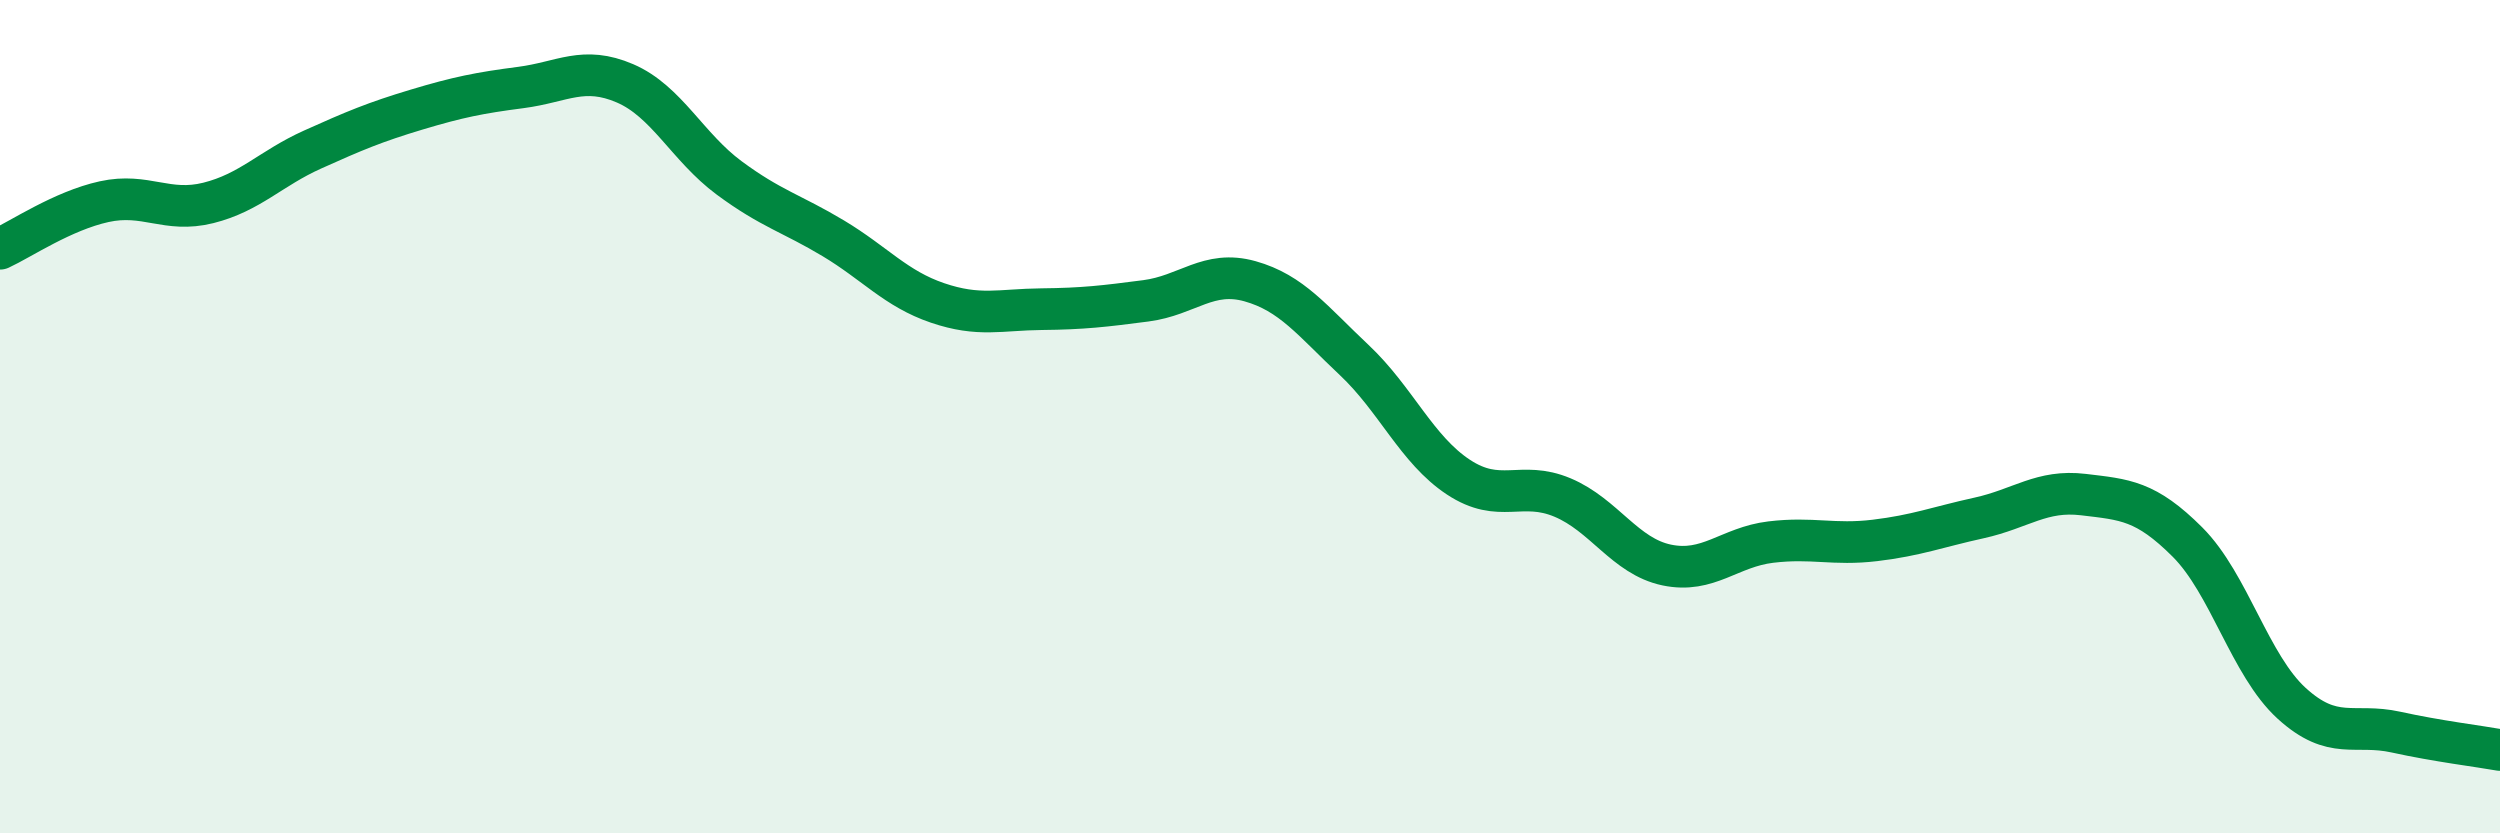 
    <svg width="60" height="20" viewBox="0 0 60 20" xmlns="http://www.w3.org/2000/svg">
      <path
        d="M 0,5.97 C 0.5,5.74 1.5,5.06 2.5,4.84 C 3.5,4.62 4,5.12 5,4.87 C 6,4.62 6.5,4.04 7.5,3.59 C 8.5,3.14 9,2.93 10,2.63 C 11,2.33 11.5,2.23 12.5,2.1 C 13.5,1.97 14,1.57 15,2 C 16,2.43 16.5,3.53 17.5,4.27 C 18.5,5.01 19,5.12 20,5.72 C 21,6.32 21.5,6.93 22.5,7.27 C 23.5,7.61 24,7.43 25,7.42 C 26,7.41 26.5,7.35 27.5,7.22 C 28.5,7.09 29,6.47 30,6.75 C 31,7.03 31.5,7.7 32.5,8.64 C 33.5,9.58 34,10.79 35,11.45 C 36,12.11 36.5,11.52 37.5,11.94 C 38.5,12.36 39,13.35 40,13.56 C 41,13.77 41.5,13.13 42.5,13.01 C 43.5,12.89 44,13.09 45,12.97 C 46,12.85 46.5,12.65 47.5,12.43 C 48.5,12.21 49,11.75 50,11.87 C 51,11.99 51.5,12.01 52.5,13.01 C 53.5,14.01 54,15.97 55,16.88 C 56,17.79 56.5,17.35 57.5,17.57 C 58.5,17.79 59.5,17.91 60,18L60 20L0 20Z"
        fill="#008740"
        opacity="0.1"
        stroke-linecap="round"
        stroke-linejoin="round"
      />
      <path
        d="M 0,5.97 C 0.5,5.74 1.5,5.06 2.5,4.84 C 3.5,4.62 4,5.12 5,4.87 C 6,4.62 6.5,4.04 7.5,3.59 C 8.5,3.14 9,2.93 10,2.63 C 11,2.33 11.5,2.23 12.5,2.1 C 13.5,1.97 14,1.57 15,2 C 16,2.43 16.5,3.53 17.5,4.27 C 18.5,5.01 19,5.12 20,5.72 C 21,6.32 21.5,6.93 22.5,7.27 C 23.5,7.61 24,7.43 25,7.42 C 26,7.41 26.5,7.35 27.5,7.22 C 28.5,7.09 29,6.47 30,6.75 C 31,7.03 31.5,7.7 32.5,8.64 C 33.5,9.58 34,10.79 35,11.45 C 36,12.11 36.5,11.52 37.5,11.94 C 38.5,12.36 39,13.35 40,13.56 C 41,13.77 41.5,13.13 42.5,13.01 C 43.5,12.89 44,13.09 45,12.97 C 46,12.85 46.5,12.65 47.5,12.43 C 48.5,12.21 49,11.75 50,11.87 C 51,11.99 51.5,12.01 52.5,13.01 C 53.5,14.01 54,15.97 55,16.88 C 56,17.79 56.5,17.35 57.5,17.57 C 58.5,17.79 59.5,17.91 60,18"
        stroke="#008740"
        stroke-width="1"
        fill="none"
        stroke-linecap="round"
        stroke-linejoin="round"
      />
    </svg>
  